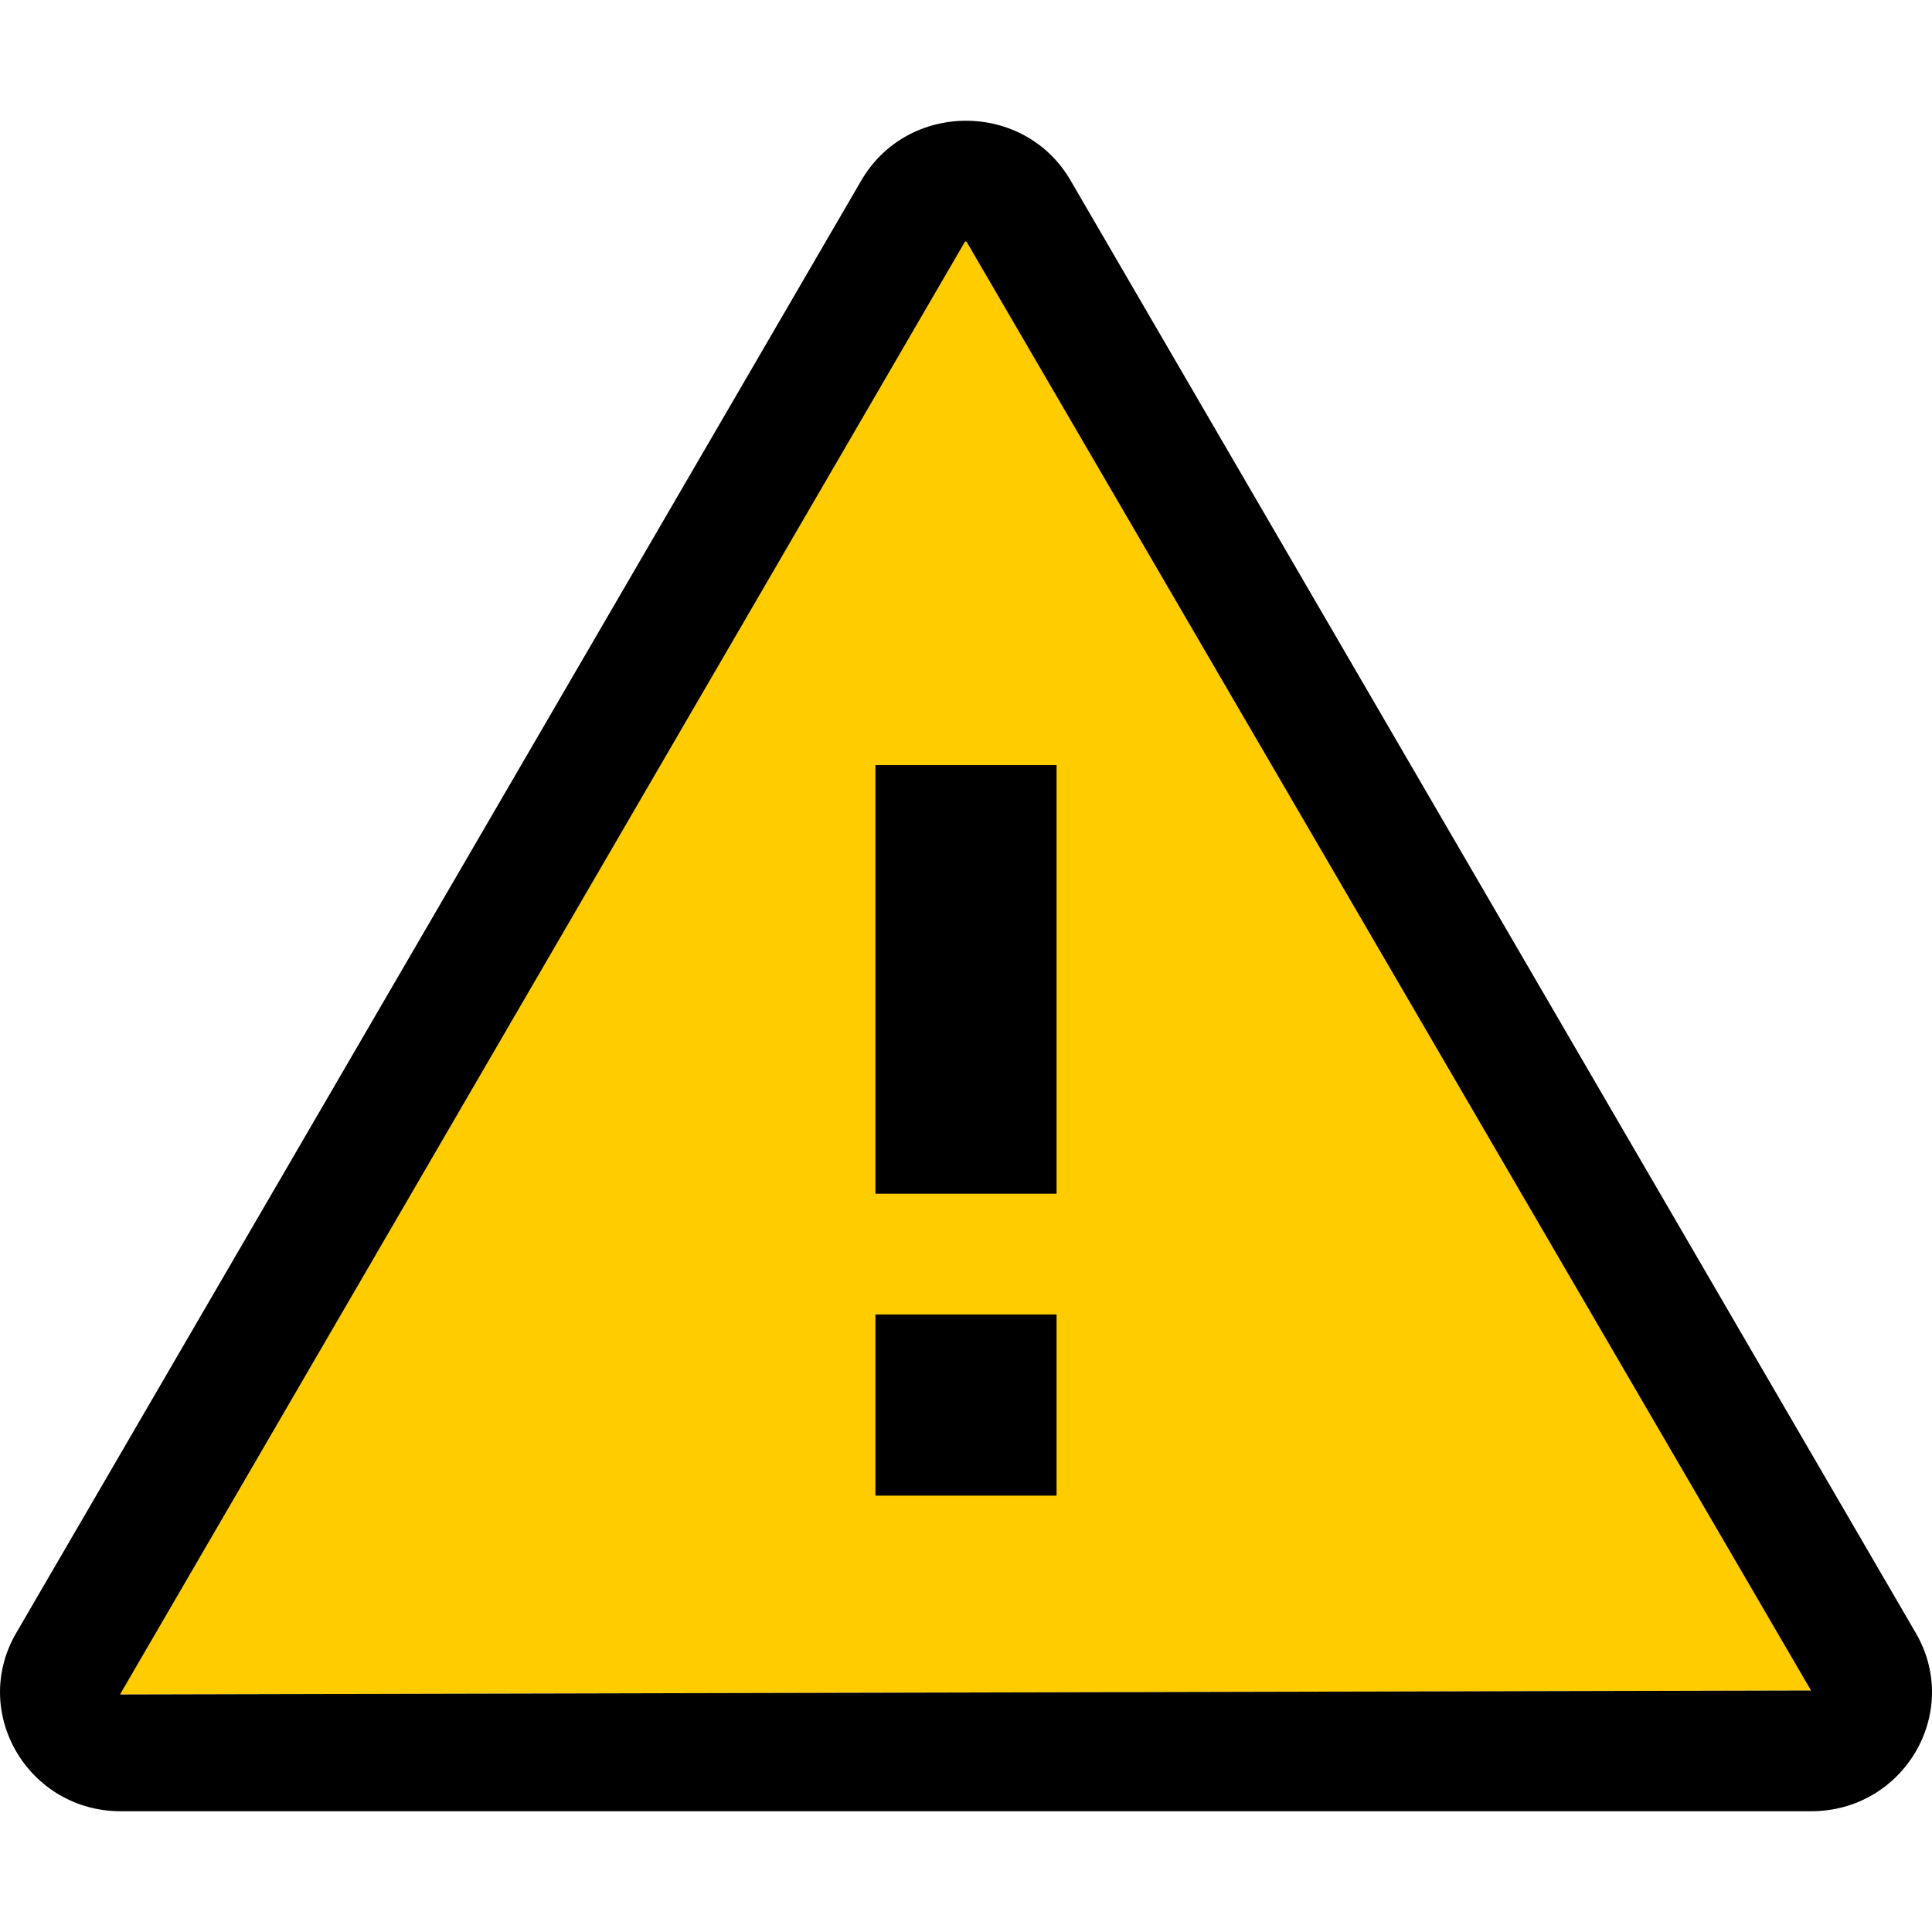 <svg width="16" height="16" viewBox="0 0 16 16" fill="none" xmlns="http://www.w3.org/2000/svg">
<path fill-rule="evenodd" clip-rule="evenodd" d="M7.992 2.001L0.994 14.033L14.998 14L8.008 2.006L8 2C7.996 2 7.992 2.001 7.992 2.001" fill="#FFCC00"/>
<path fill-rule="evenodd" clip-rule="evenodd" d="M7.25 9.886H8.75V6.336H7.25V9.886ZM7.25 12.386H8.75V10.886H7.25V12.386ZM0.994 14.033L7.992 2.001C7.992 2.001 7.995 2 8 2L8.007 2.006L14.998 14L0.994 14.033ZM15.87 13.531L8.871 1.503C8.68 1.167 8.34 1 8 1C7.66 1 7.32 1.167 7.128 1.503L0.13 13.531C-0.245 14.188 0.237 15 1.001 15H14.998C15.764 15 16.245 14.188 15.87 13.531V13.531Z" fill="black"/>
</svg>

